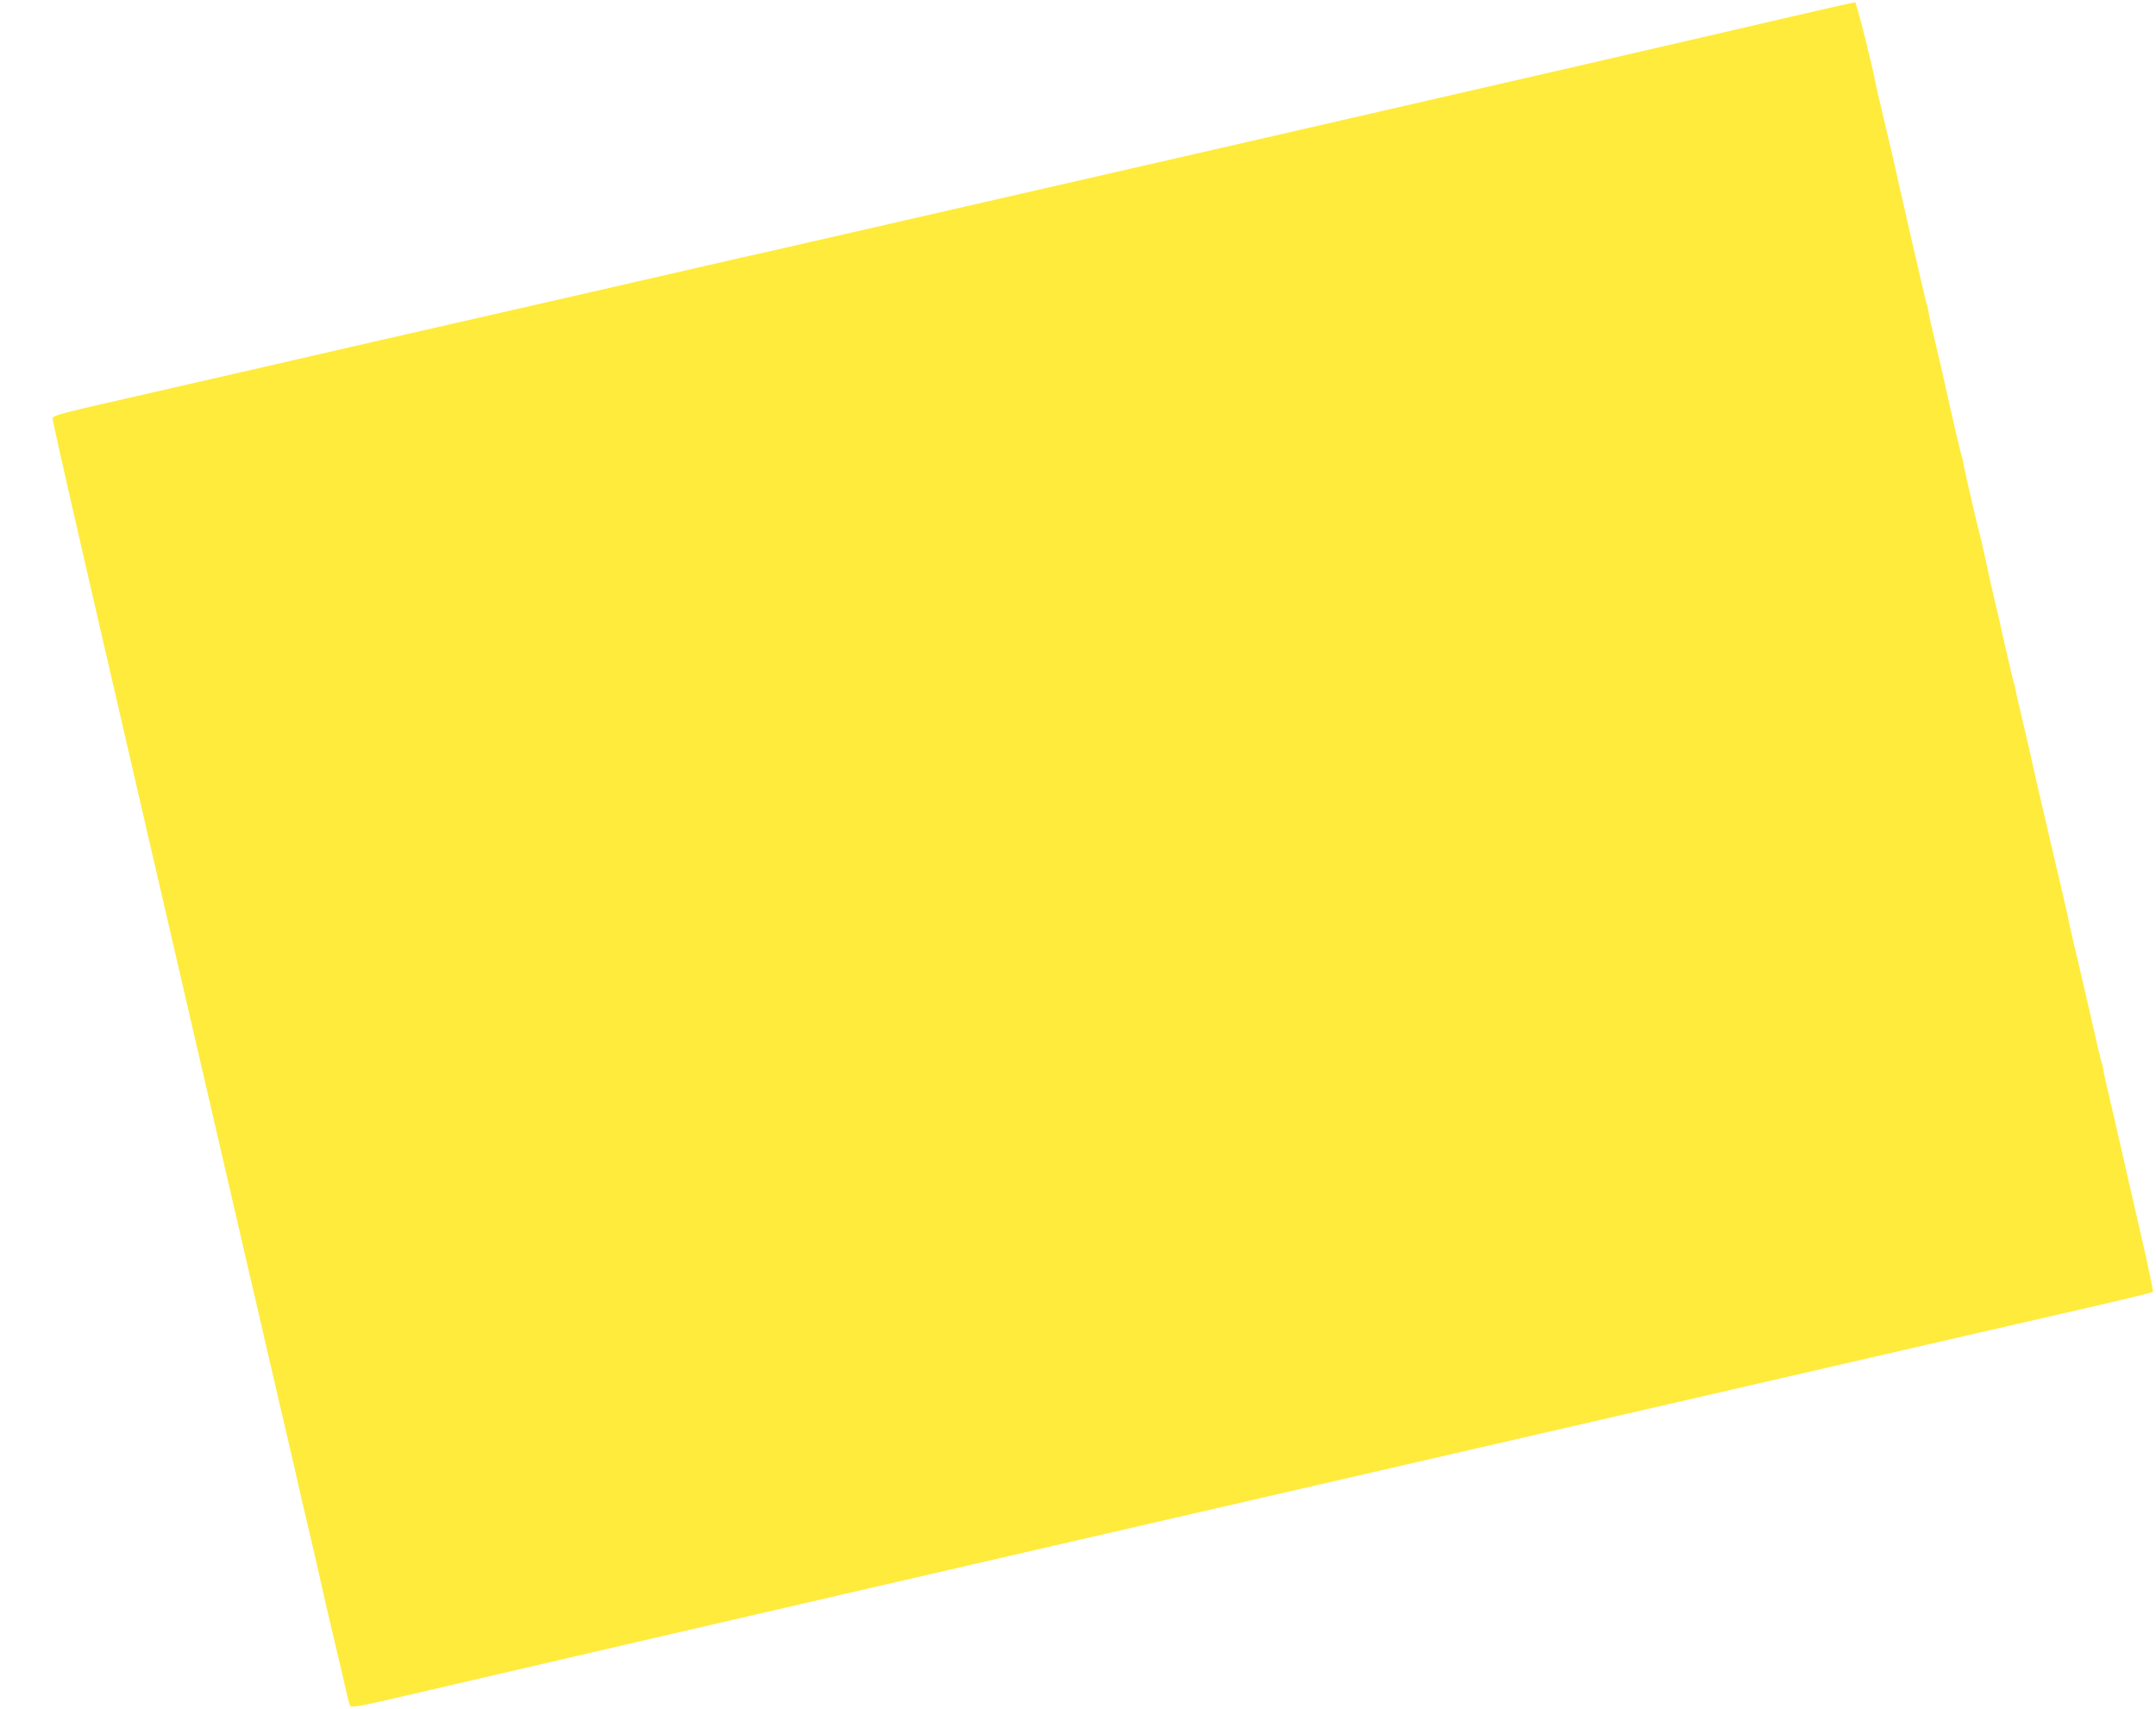 <?xml version="1.0" standalone="no"?>
<!DOCTYPE svg PUBLIC "-//W3C//DTD SVG 20010904//EN"
 "http://www.w3.org/TR/2001/REC-SVG-20010904/DTD/svg10.dtd">
<svg version="1.0" xmlns="http://www.w3.org/2000/svg"
 width="1280pt" height="1015pt" viewBox="0 0 1280 1015"
 preserveAspectRatio="xMidYMid meet">
<g transform="translate(0,1015) scale(0.1,-0.1)"
fill="#ffeb3b" stroke="none">
<path d="M10630 10050 c-462 -108 -1950 -451 -3125 -720 -1759 -403 -2149
-492 -2515 -576 -107 -24 -242 -55 -300 -69 -58 -13 -148 -33 -200 -45 -52
-11 -122 -27 -155 -35 -49 -12 -1405 -322 -2120 -485 -93 -21 -318 -73 -500
-115 -346 -79 -782 -179 -1170 -268 -173 -40 -231 -57 -233 -69 -3 -16 190
-854 1064 -4628 46 -201 109 -471 139 -600 29 -129 93 -401 140 -605 48 -203
92 -397 100 -430 7 -33 32 -141 55 -240 42 -176 65 -276 129 -560 18 -77 47
-203 66 -280 18 -77 41 -174 50 -215 9 -42 20 -82 24 -89 7 -11 57 -3 272 47
145 34 498 116 784 182 286 67 752 174 1035 240 283 65 758 175 1055 244 297
69 1168 269 1935 446 767 177 1825 420 2350 541 1874 432 2649 610 2955 680
171 40 313 74 317 78 3 3 -34 179 -83 390 -49 211 -95 413 -103 450 -8 36 -35
154 -60 261 -26 107 -48 206 -49 220 -2 14 -6 32 -10 40 -3 8 -27 107 -52 220
-26 113 -59 259 -75 325 -32 132 -70 299 -75 330 -2 11 -47 205 -100 430 -53
226 -100 430 -105 455 -5 25 -29 133 -55 240 -25 107 -48 204 -49 215 -1 11
-5 27 -9 35 -3 8 -26 107 -52 220 -25 113 -56 250 -70 305 -13 55 -35 156 -50
225 -15 69 -33 148 -41 175 -17 65 -84 357 -88 387 -2 13 -6 30 -9 38 -6 14
-79 329 -97 415 -4 22 -29 128 -54 235 -26 107 -48 206 -49 220 -2 14 -6 32
-10 40 -5 12 -175 752 -200 870 -3 14 -26 111 -51 215 -25 105 -48 204 -51
220 -16 93 -113 479 -121 481 -5 1 -178 -38 -384 -86z"/>
</g>
</svg>
